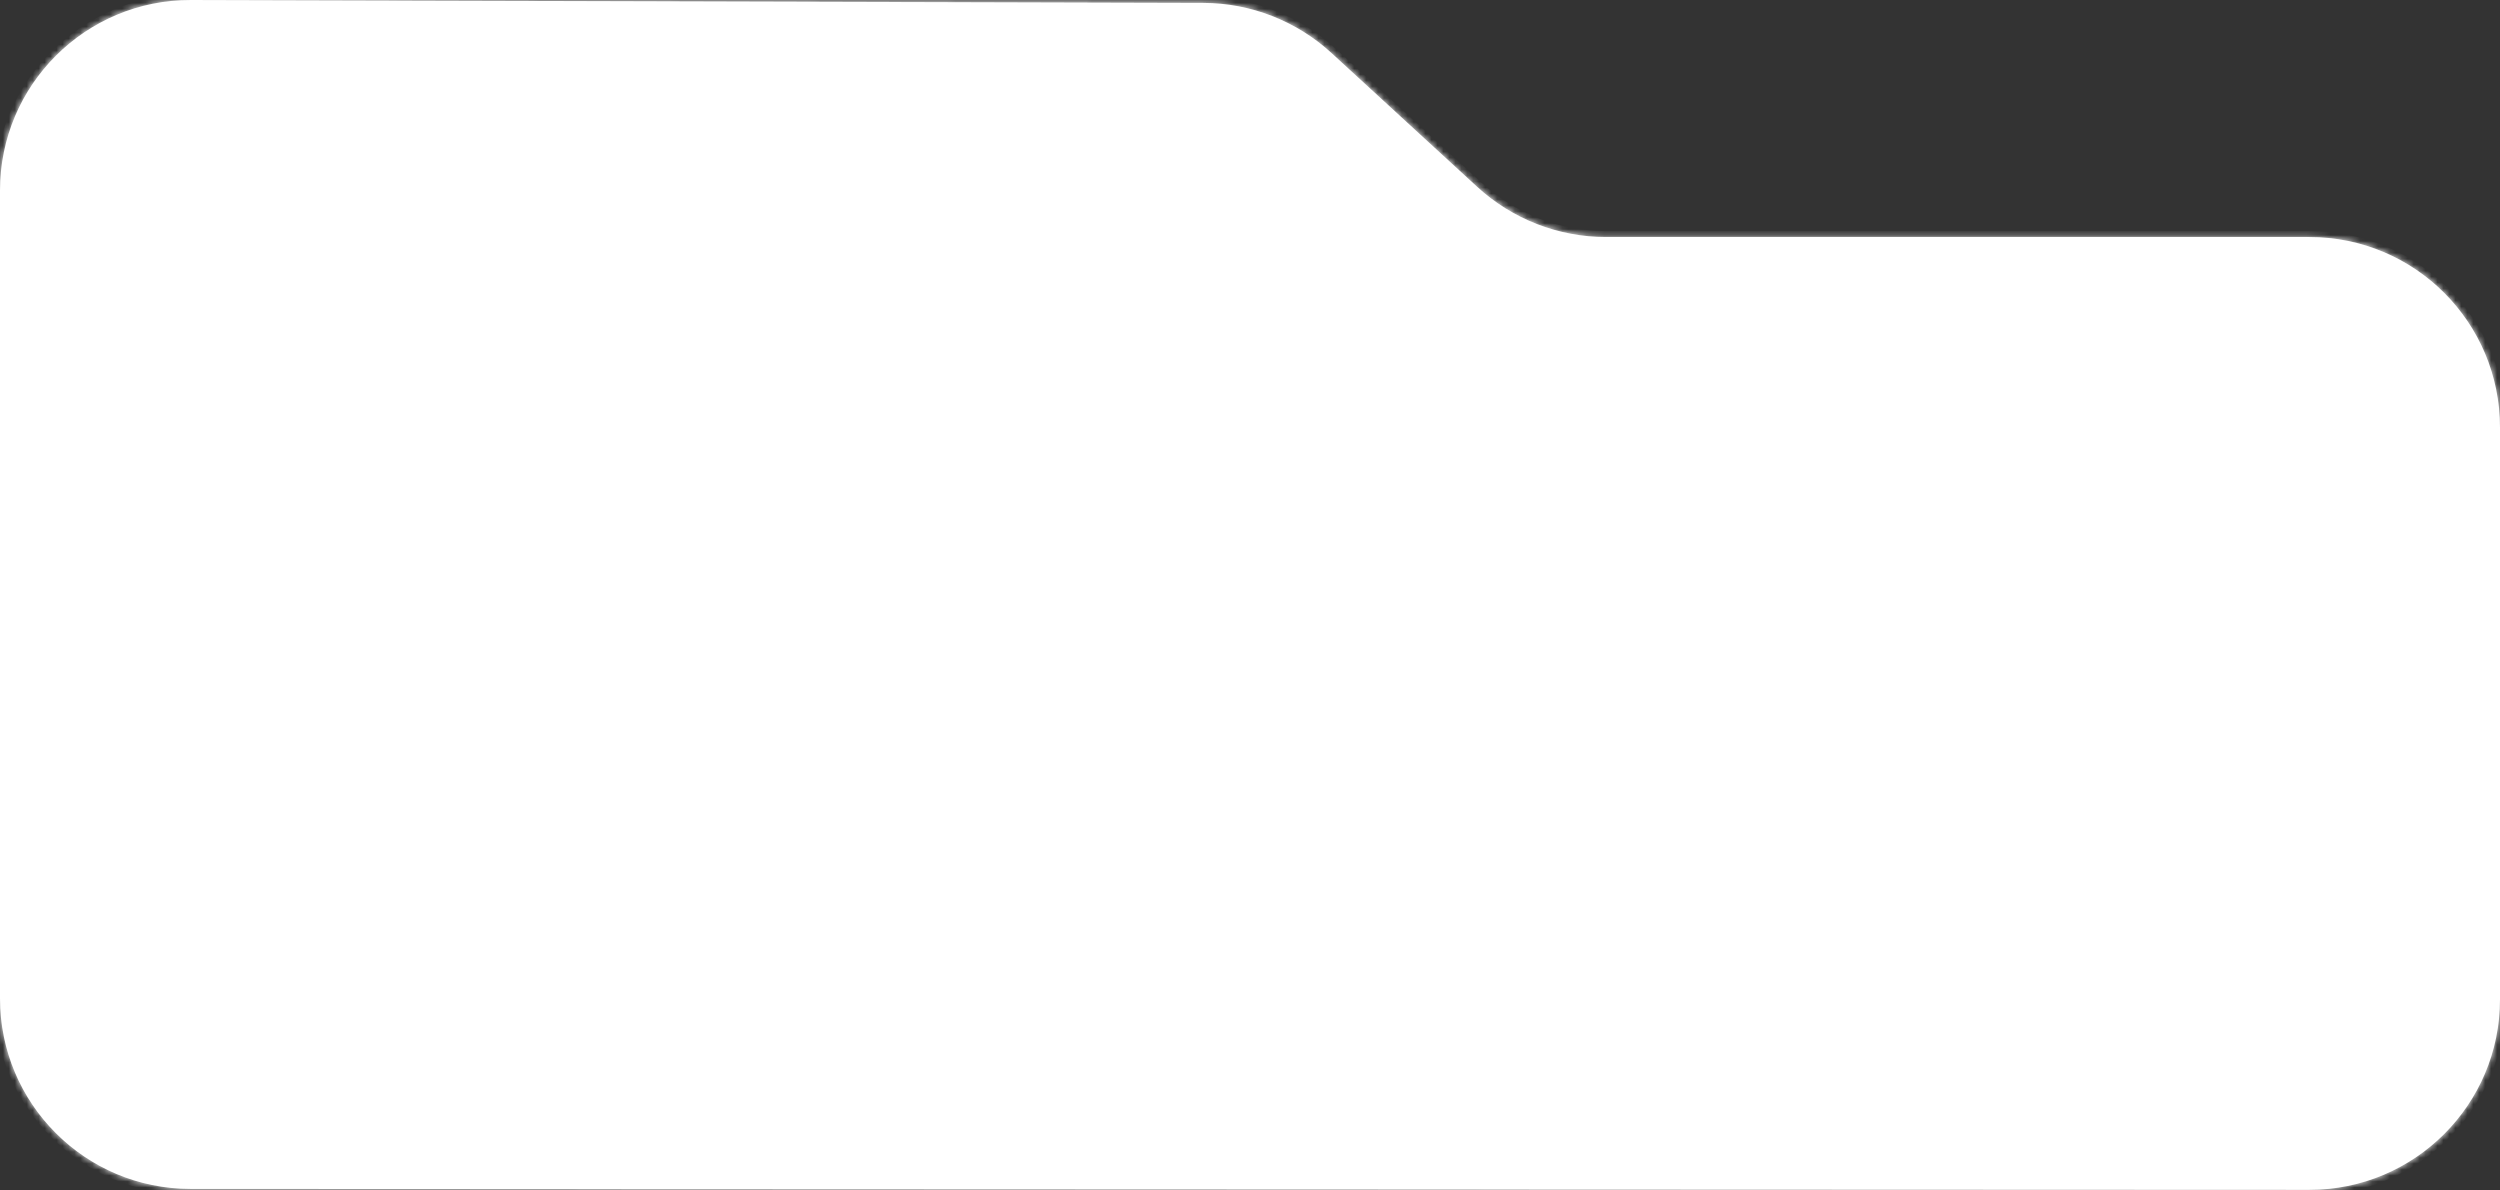<?xml version="1.0" encoding="UTF-8"?> <svg xmlns="http://www.w3.org/2000/svg" width="420" height="200" viewBox="0 0 420 200" fill="none"><rect x="0" y="0" width="420" height="200" fill="#333333" stroke="none"/> <mask id="path-1-inside-1_3216_1494" fill="white"> <path d="M0 32C0 14.291 14.383 -0.051 32.092 -0L202.154 0.487C210.139 0.509 217.827 3.517 223.708 8.918L248.175 31.389C254.079 36.812 261.804 39.821 269.82 39.821L388 39.821C405.673 39.821 420 54.148 420 71.821V167.894C420 185.572 405.665 199.902 387.986 199.894L31.986 199.737C14.318 199.729 0 185.405 0 167.737V32Z"></path> </mask> <path d="M0 32C0 14.291 14.383 -0.051 32.092 -0L202.154 0.487C210.139 0.509 217.827 3.517 223.708 8.918L248.175 31.389C254.079 36.812 261.804 39.821 269.82 39.821L388 39.821C405.673 39.821 420 54.148 420 71.821V167.894C420 185.572 405.665 199.902 387.986 199.894L31.986 199.737C14.318 199.729 0 185.405 0 167.737V32Z" fill="white"></path> <path d="M248.175 31.389L247.498 32.125L248.175 31.389ZM223.708 8.918L224.385 8.182L223.708 8.918ZM31.986 199.737L31.985 200.737L31.986 199.737ZM388 39.821L388 40.821L388 39.821ZM419 71.821V167.894H421V71.821H419ZM387.986 198.894L31.986 198.737L31.985 200.737L387.985 200.894L387.986 198.894ZM1 167.737V32H-1V167.737H1ZM32.089 1L202.151 1.487L202.157 -0.513L32.094 -1L32.089 1ZM223.032 9.655L247.498 32.125L248.851 30.652L224.385 8.182L223.032 9.655ZM269.82 40.821L388 40.821L388 38.821L269.82 38.821L269.82 40.821ZM247.498 32.125C253.587 37.718 261.553 40.821 269.82 40.821L269.82 38.821C262.054 38.821 254.571 35.906 248.851 30.652L247.498 32.125ZM202.151 1.487C209.887 1.509 217.335 4.422 223.032 9.655L224.385 8.182C218.32 2.612 210.392 -0.49 202.157 -0.513L202.151 1.487ZM31.986 198.737C14.871 198.73 1 184.853 1 167.737H-1C-1 185.957 13.766 200.729 31.985 200.737L31.986 198.737ZM419 167.894C419 185.02 405.113 198.901 387.986 198.894L387.985 200.894C406.217 200.902 421 186.125 421 167.894H419ZM421 71.821C421 53.595 406.225 38.821 388 38.821L388 40.821C405.121 40.821 419 54.7 419 71.821H421ZM1 32C1 14.844 14.933 0.951 32.089 1L32.094 -1C13.832 -1.052 -1 13.737 -1 32H1Z" fill="white" mask="url(#path-1-inside-1_3216_1494)"></path> </svg> 
